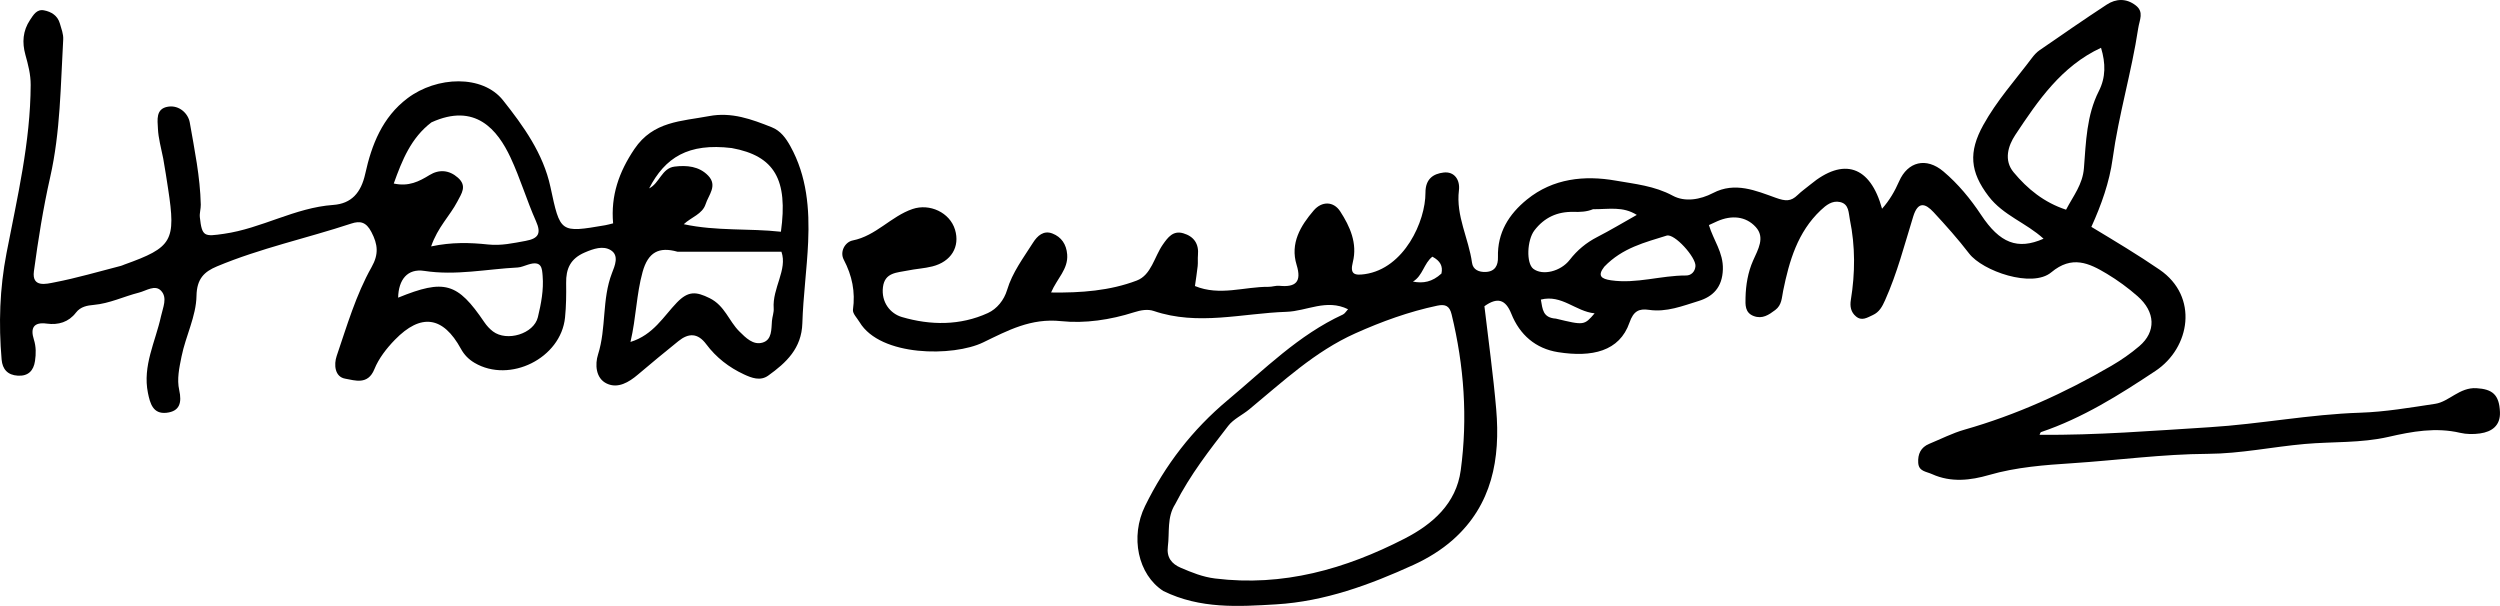 <svg xmlns="http://www.w3.org/2000/svg" xmlns:xlink="http://www.w3.org/1999/xlink" version="1.1" id="Layer_1" x="0px" y="0px" enable-background="new 0 0 1024 528" xml:space="preserve" viewBox="164.41 237.81 688.21 166.8">
<path fill="#000000" opacity="1" stroke="none" d=" M484.666,400.509   C477.642,395.994 475.48,385.567 479.627,377.107   C485.169,365.801 492.646,356.099 502.401,347.941   C512.53,339.47 521.865,330.029 534.087,324.397   C534.625,324.15 534.976,323.496 535.504,322.936   C529.566,320.006 524.131,323.466 518.551,323.649   C506.38,324.05 494.201,327.559 482.031,323.42   C480.337,322.843 478.423,323.194 476.617,323.77   C470.072,325.858 463.075,326.903 456.514,326.215   C448.193,325.343 441.881,328.764 435.055,332.07   C426.883,336.028 406.77,336.05 401.04,326.497   C400.361,325.366 399.072,324.103 399.216,323.061   C399.899,318.133 398.993,313.701 396.684,309.295   C395.52,307.075 397.058,304.417 399.142,304.003   C405.568,302.726 409.675,297.367 415.622,295.347   C420.339,293.745 425.881,296.301 427.313,301.041   C428.729,305.726 426.262,309.843 421.073,311.15   C418.834,311.714 416.482,311.821 414.215,312.296   C411.378,312.891 407.975,312.759 407.472,316.858   C406.96,321.034 409.514,324.154 412.682,325.082   C420.543,327.387 428.719,327.484 436.374,323.977   C438.834,322.85 440.809,320.442 441.647,317.637   C443.096,312.785 446.12,308.833 448.758,304.657   C449.992,302.703 451.696,301.144 454.128,302.092   C456.596,303.053 457.976,305.063 458.189,307.87   C458.498,311.922 455.394,314.478 453.754,318.329   C462.023,318.449 469.943,317.85 477.348,315.039   C481.346,313.521 482.168,308.502 484.521,305.133   C485.918,303.133 487.351,301.207 490.148,302.027   C493.069,302.884 494.489,304.921 494.188,308.053   C494.093,309.046 494.219,310.06 494.112,311.05   C493.921,312.835 493.631,314.609 493.359,316.552   C500.188,319.371 506.937,316.709 513.634,316.769   C514.622,316.778 515.63,316.391 516.599,316.486   C521.1,316.929 522.793,315.425 521.349,310.738   C519.517,304.792 522.421,299.974 526.067,295.732   C528.269,293.17 531.501,293.153 533.353,296.01   C536.034,300.146 538.128,304.781 536.824,309.964   C535.988,313.286 537.218,313.693 540.131,313.277   C550.98,311.729 556.849,298.693 556.816,290.872   C556.799,286.971 559.053,285.653 561.778,285.311   C564.792,284.933 566.382,287.346 566.03,290.192   C565.158,297.257 568.72,303.448 569.633,310.148   C569.894,312.057 571.535,312.753 573.406,312.674   C576.025,312.563 576.836,310.789 576.774,308.599   C576.584,301.841 579.782,296.767 584.763,292.727   C591.963,286.887 600.626,286.028 609.184,287.53   C614.407,288.447 619.884,288.969 624.892,291.683   C628.224,293.489 632.455,292.788 635.988,290.943   C642.042,287.781 647.799,290.309 653.239,292.255   C655.939,293.221 657.398,293.317 659.279,291.485   C660.35,290.443 661.6,289.588 662.754,288.63   C671.913,281.024 679.259,283.441 682.508,295.272   C684.545,292.984 686.011,290.459 687.197,287.745   C689.573,282.305 694.654,280.993 699.416,285.02   C703.447,288.428 706.84,292.538 709.775,296.965   C714.923,304.731 719.781,306.689 726.969,303.526   C722.182,299.137 715.873,297.133 711.833,291.831   C706.721,285.124 706.26,279.689 710.363,272.255   C714.097,265.489 719.191,259.851 723.762,253.771   C724.356,252.981 725.05,252.201 725.856,251.646   C731.996,247.412 738.125,243.159 744.366,239.077   C746.921,237.405 749.747,237.313 752.307,239.272   C754.698,241.101 753.378,243.253 753.027,245.582   C751.202,257.674 747.639,269.406 745.979,281.551   C745.107,287.929 742.895,294.183 740.128,300.263   C746.762,304.261 752.939,307.958 758.906,312.045   C769.726,319.457 767.357,333.553 757.783,339.916   C747.817,346.539 737.723,352.885 726.29,356.753   C726.078,356.825 725.992,357.269 725.865,357.505   C741.52,357.644 757.1,356.387 772.713,355.414   C786.574,354.551 800.207,351.865 814.132,351.422   C820.958,351.205 827.948,350.005 834.795,348.971   C838.601,348.396 841.481,344.382 846.156,344.672   C850.473,344.94 852.413,346.387 852.609,351.248   C852.758,354.948 850.412,356.668 847.12,357.128   C845.333,357.379 843.396,357.371 841.649,356.961   C834.945,355.388 828.4,356.587 821.942,358.071   C814.314,359.824 806.537,359.349 798.848,360.032   C789.953,360.822 781.193,362.695 772.198,362.745   C759.736,362.814 747.339,364.512 734.913,365.323   C727.358,365.816 719.476,366.384 711.9,368.585   C706.954,370.021 701.525,370.71 696.285,368.336   C694.603,367.574 692.611,367.596 692.465,365.202   C692.32,362.831 693.16,360.95 695.495,359.99   C698.717,358.666 701.857,357.044 705.187,356.095   C719.456,352.032 732.835,345.963 745.616,338.527   C748.331,336.948 750.959,335.13 753.344,333.091   C757.983,329.126 757.797,323.687 752.839,319.342   C750.227,317.053 747.378,314.966 744.401,313.179   C739.475,310.221 734.795,308.019 729.092,312.781   C723.827,317.178 710.205,312.448 706.47,307.587   C703.429,303.63 700.091,299.885 696.694,296.223   C694.423,293.775 692.406,293.153 691.088,297.407   C688.689,305.152 686.675,313.032 683.334,320.473   C682.547,322.225 681.759,323.728 679.946,324.55   C678.431,325.237 676.944,326.274 675.326,324.913   C673.919,323.731 673.629,322.154 673.917,320.381   C675.117,312.995 675.161,305.604 673.651,298.262   C673.275,296.432 673.456,293.976 670.934,293.426   C668.768,292.953 667.119,294.278 665.633,295.68   C659.262,301.691 656.964,309.638 655.29,317.825   C654.888,319.794 654.941,321.773 653.104,323.154   C651.315,324.5 649.557,325.703 647.178,324.813   C644.725,323.895 644.882,321.677 644.926,319.751   C645.005,316.257 645.59,312.75 646.997,309.57   C648.378,306.45 650.374,303.185 647.735,300.303   C644.961,297.272 641.033,297.009 637.168,298.705   C636.439,299.025 635.72,299.367 634.843,299.769   C636.102,303.967 638.824,307.295 638.691,311.94   C638.547,316.955 635.898,319.478 632.009,320.672   C627.627,322.019 623.186,323.816 618.364,323.109   C615.587,322.701 614.086,323.439 612.981,326.618   C610.222,334.557 602.648,336.229 593.318,334.755   C587.145,333.779 582.769,329.984 580.447,324.171   C578.862,320.205 576.613,319.557 573.047,322.106   C574.142,331.514 575.478,340.976 576.293,350.483   C577.459,364.08 575.199,376.795 564.396,386.386   C561.218,389.208 557.407,391.539 553.528,393.311   C541.501,398.804 529.039,403.378 515.756,404.176   C505.421,404.797 494.837,405.497 484.666,400.509  M487.925,376.59   C485.612,380.195 486.406,384.323 485.903,388.243   C485.514,391.281 486.96,393.043 489.452,394.108   C492.485,395.404 495.469,396.635 498.894,397.058   C517.588,399.369 534.746,394.47 551.081,386.08   C558.774,382.128 565.287,376.455 566.528,367.264   C568.475,352.848 567.456,338.505 564.013,324.344   C563.455,322.051 562.345,321.472 560.062,321.955   C552.235,323.609 544.788,326.316 537.51,329.575   C526.356,334.57 517.572,342.852 508.318,350.491   C506.417,352.061 503.969,353.159 502.514,355.046   C497.373,361.715 492.139,368.354 487.925,376.59  M742.79,250.965   C731.923,256.008 725.46,265.476 719.177,274.966   C717.221,277.921 715.967,281.91 718.717,285.224   C722.537,289.826 727.125,293.56 733.164,295.538   C735.19,291.663 737.728,288.607 738.082,284.1   C738.645,276.921 738.807,269.538 742.193,262.876   C744.097,259.131 744.087,255.259 742.79,250.965  M602.937,295.404   C601.21,296.13 599.402,296.184 597.561,296.14   C593.138,296.034 589.547,297.666 586.814,301.229   C584.769,303.897 584.512,310.29 586.516,311.815   C589.045,313.741 594.019,312.574 596.531,309.338   C598.604,306.667 601.088,304.604 604.108,303.054   C607.687,301.218 611.141,299.138 614.994,296.97   C611.113,294.543 607.387,295.433 602.937,295.404  M606.045,311.229   C604.048,313.776 605.271,314.591 607.9,314.975   C614.892,315.996 621.651,313.617 628.577,313.648   C629.909,313.654 631.034,312.651 631.146,311.061   C631.316,308.653 625.349,301.995 623.21,302.67   C617.269,304.545 611.059,306.012 606.045,311.229  M592.73,325.525   C600.507,327.399 600.507,327.399 603.384,324.065   C598.136,323.555 594.357,318.813 588.582,320.281   C589.068,322.962 589.095,325.272 592.73,325.525  M561.218,313.112   C561.669,311.053 560.879,309.62 558.723,308.469   C556.387,310.272 556.08,313.727 553.371,315.329   C556.228,315.881 558.681,315.428 561.218,313.112  z"/>
<path fill="#000000" opacity="1" stroke="none" d=" M209.347,281.471   C208.743,278.451 208.003,275.853 207.886,273.228   C207.783,270.887 207.192,267.723 210.678,267.176   C213.797,266.686 216.225,269.096 216.647,271.515   C217.951,279.004 219.514,286.497 219.683,294.149   C219.708,295.299 219.303,296.475 219.424,297.604   C220.01,303.071 220.702,302.934 226.056,302.173   C236.429,300.697 245.59,294.976 256.142,294.225   C261.175,293.867 263.81,290.85 264.955,285.649   C266.707,277.683 269.658,270.089 276.58,264.865   C284.677,258.755 297.269,258.34 302.884,265.417   C308.484,272.473 313.959,280.072 315.932,289.257   C318.652,301.922 318.546,301.947 331.02,299.811   C331.655,299.703 332.277,299.515 333.19,299.295   C332.52,291.668 334.777,285.177 339.054,278.832   C344.235,271.148 352.024,271.207 359.605,269.771   C365.837,268.59 371.314,270.638 376.847,272.834   C379.322,273.817 380.769,275.863 381.989,278.063   C386.548,286.291 387.28,295.291 386.883,304.408   C386.557,311.883 385.51,319.33 385.285,326.805   C385.076,333.71 380.852,337.658 375.884,341.213   C373.711,342.767 371.327,341.854 369.213,340.871   C365.094,338.957 361.545,336.212 358.823,332.559   C356.492,329.431 353.954,329.456 351.159,331.718   C347.415,334.747 343.686,337.799 340.021,340.923   C337.502,343.071 334.516,344.826 331.476,343.415   C328.346,341.964 328.189,338.07 329.037,335.403   C331.362,328.082 330.08,320.229 332.867,313.008   C333.633,311.024 334.965,308.095 332.468,306.633   C330.387,305.416 327.845,306.251 325.381,307.313   C321.429,309.017 320.197,311.784 320.259,315.732   C320.309,318.892 320.271,322.075 319.955,325.215   C318.83,336.423 304.751,343.418 295.051,337.698   C293.413,336.732 292.198,335.486 291.29,333.825   C286.388,324.87 280.31,323.958 273.111,331.353   C270.837,333.689 268.674,336.459 267.472,339.438   C265.673,343.897 262.057,342.496 259.461,342.058   C256.543,341.566 256.286,338.169 257.092,335.805   C259.923,327.506 262.386,319.004 266.705,311.336   C268.706,307.785 268.447,305.122 266.651,301.679   C265.211,298.917 263.568,298.542 261.101,299.357   C248.822,303.41 236.116,306.132 224.148,311.137   C220.644,312.602 218.586,314.526 218.502,319.267   C218.402,324.879 215.533,330.285 214.382,335.963   C213.742,339.122 213.076,342.182 213.746,345.204   C214.508,348.641 213.904,351.031 210.253,351.44   C206.517,351.859 205.717,348.836 205.136,345.986   C203.614,338.516 207.209,331.869 208.722,324.906   C209.259,322.435 210.574,319.8 208.755,317.858   C207.093,316.084 204.696,317.847 202.654,318.364   C198.488,319.418 194.584,321.358 190.201,321.746   C188.483,321.898 186.596,322.195 185.313,323.874   C183.312,326.491 180.458,327.331 177.304,326.898   C173.577,326.387 172.759,328.202 173.73,331.263   C174.364,333.259 174.335,335.201 174.047,337.178   C173.656,339.857 172.186,341.391 169.322,341.228   C166.528,341.069 165.084,339.468 164.855,336.789   C164.016,326.957 164.309,317.309 166.21,307.462   C169.159,292.18 172.797,276.924 172.855,261.184   C172.866,258.268 172.149,255.592 171.396,252.875   C170.459,249.491 170.692,246.292 172.674,243.312   C173.604,241.913 174.521,240.282 176.506,240.653   C178.531,241.032 180.265,242.099 180.888,244.267   C181.3,245.704 181.896,247.208 181.813,248.647   C181.082,261.337 181.056,274.072 178.22,286.6   C176.288,295.133 174.921,303.814 173.744,312.489   C173.12,317.095 177.255,315.948 179.357,315.544   C185.54,314.357 191.606,312.559 197.715,310.992   C198.036,310.91 198.336,310.749 198.649,310.637   C211.868,305.902 212.883,304.141 210.684,289.757   C210.282,287.132 209.883,284.506 209.347,281.471  M283.175,271.496   C277.565,275.764 275.127,281.863 272.804,288.332   C276.927,289.226 279.755,287.776 282.651,285.999   C285.263,284.396 288.041,284.571 290.476,286.729   C293.051,289.012 291.476,291.06 290.3,293.319   C288.273,297.212 284.912,300.33 283.094,305.644   C288.768,304.434 293.806,304.586 298.787,305.115   C302.365,305.495 305.659,304.751 309.083,304.127   C312.67,303.473 313.456,302.054 311.957,298.694   C309.401,292.961 307.639,286.923 304.961,281.194   C301.389,273.555 295.272,265.979 283.175,271.496  M350.931,307.109   C345.789,305.649 342.808,307.232 341.298,312.7   C339.594,318.873 339.55,325.196 337.969,331.942   C344.271,330.001 347.075,324.893 350.748,321.095   C353.873,317.863 356.025,318.039 359.757,319.884   C363.944,321.954 365.035,326.162 367.921,329.028   C369.719,330.814 371.749,332.881 374.331,332.123   C376.946,331.355 376.729,328.477 376.915,326.153   C377.007,324.996 377.479,323.836 377.396,322.705   C376.986,317.137 381.25,312.038 379.531,307.116   C369.919,307.116 360.843,307.116 350.931,307.109  M365.86,278.569   C353.842,277.116 347.502,281.172 343.102,289.676   C345.955,288.257 346.605,284.099 350.101,283.672   C353.43,283.265 356.859,283.539 359.38,286.182   C361.997,288.926 359.46,291.482 358.659,293.996   C357.779,296.759 354.701,297.59 352.639,299.531   C361.728,301.483 370.622,300.628 379.384,301.604   C381.357,287.322 377.707,280.731 365.86,278.569  M309.779,310.654   C308.828,310.928 307.886,311.396 306.924,311.445   C298.365,311.88 289.91,313.726 281.207,312.383   C276.582,311.669 274.118,314.777 274.008,319.753   C286.769,314.561 290.341,315.592 297.74,326.511   C298.384,327.461 299.201,328.361 300.115,329.05   C303.953,331.943 311.373,329.718 312.48,325.121   C313.369,321.43 314.107,317.619 313.788,313.757   C313.623,311.762 313.619,309.411 309.779,310.654  z"/>
</svg>